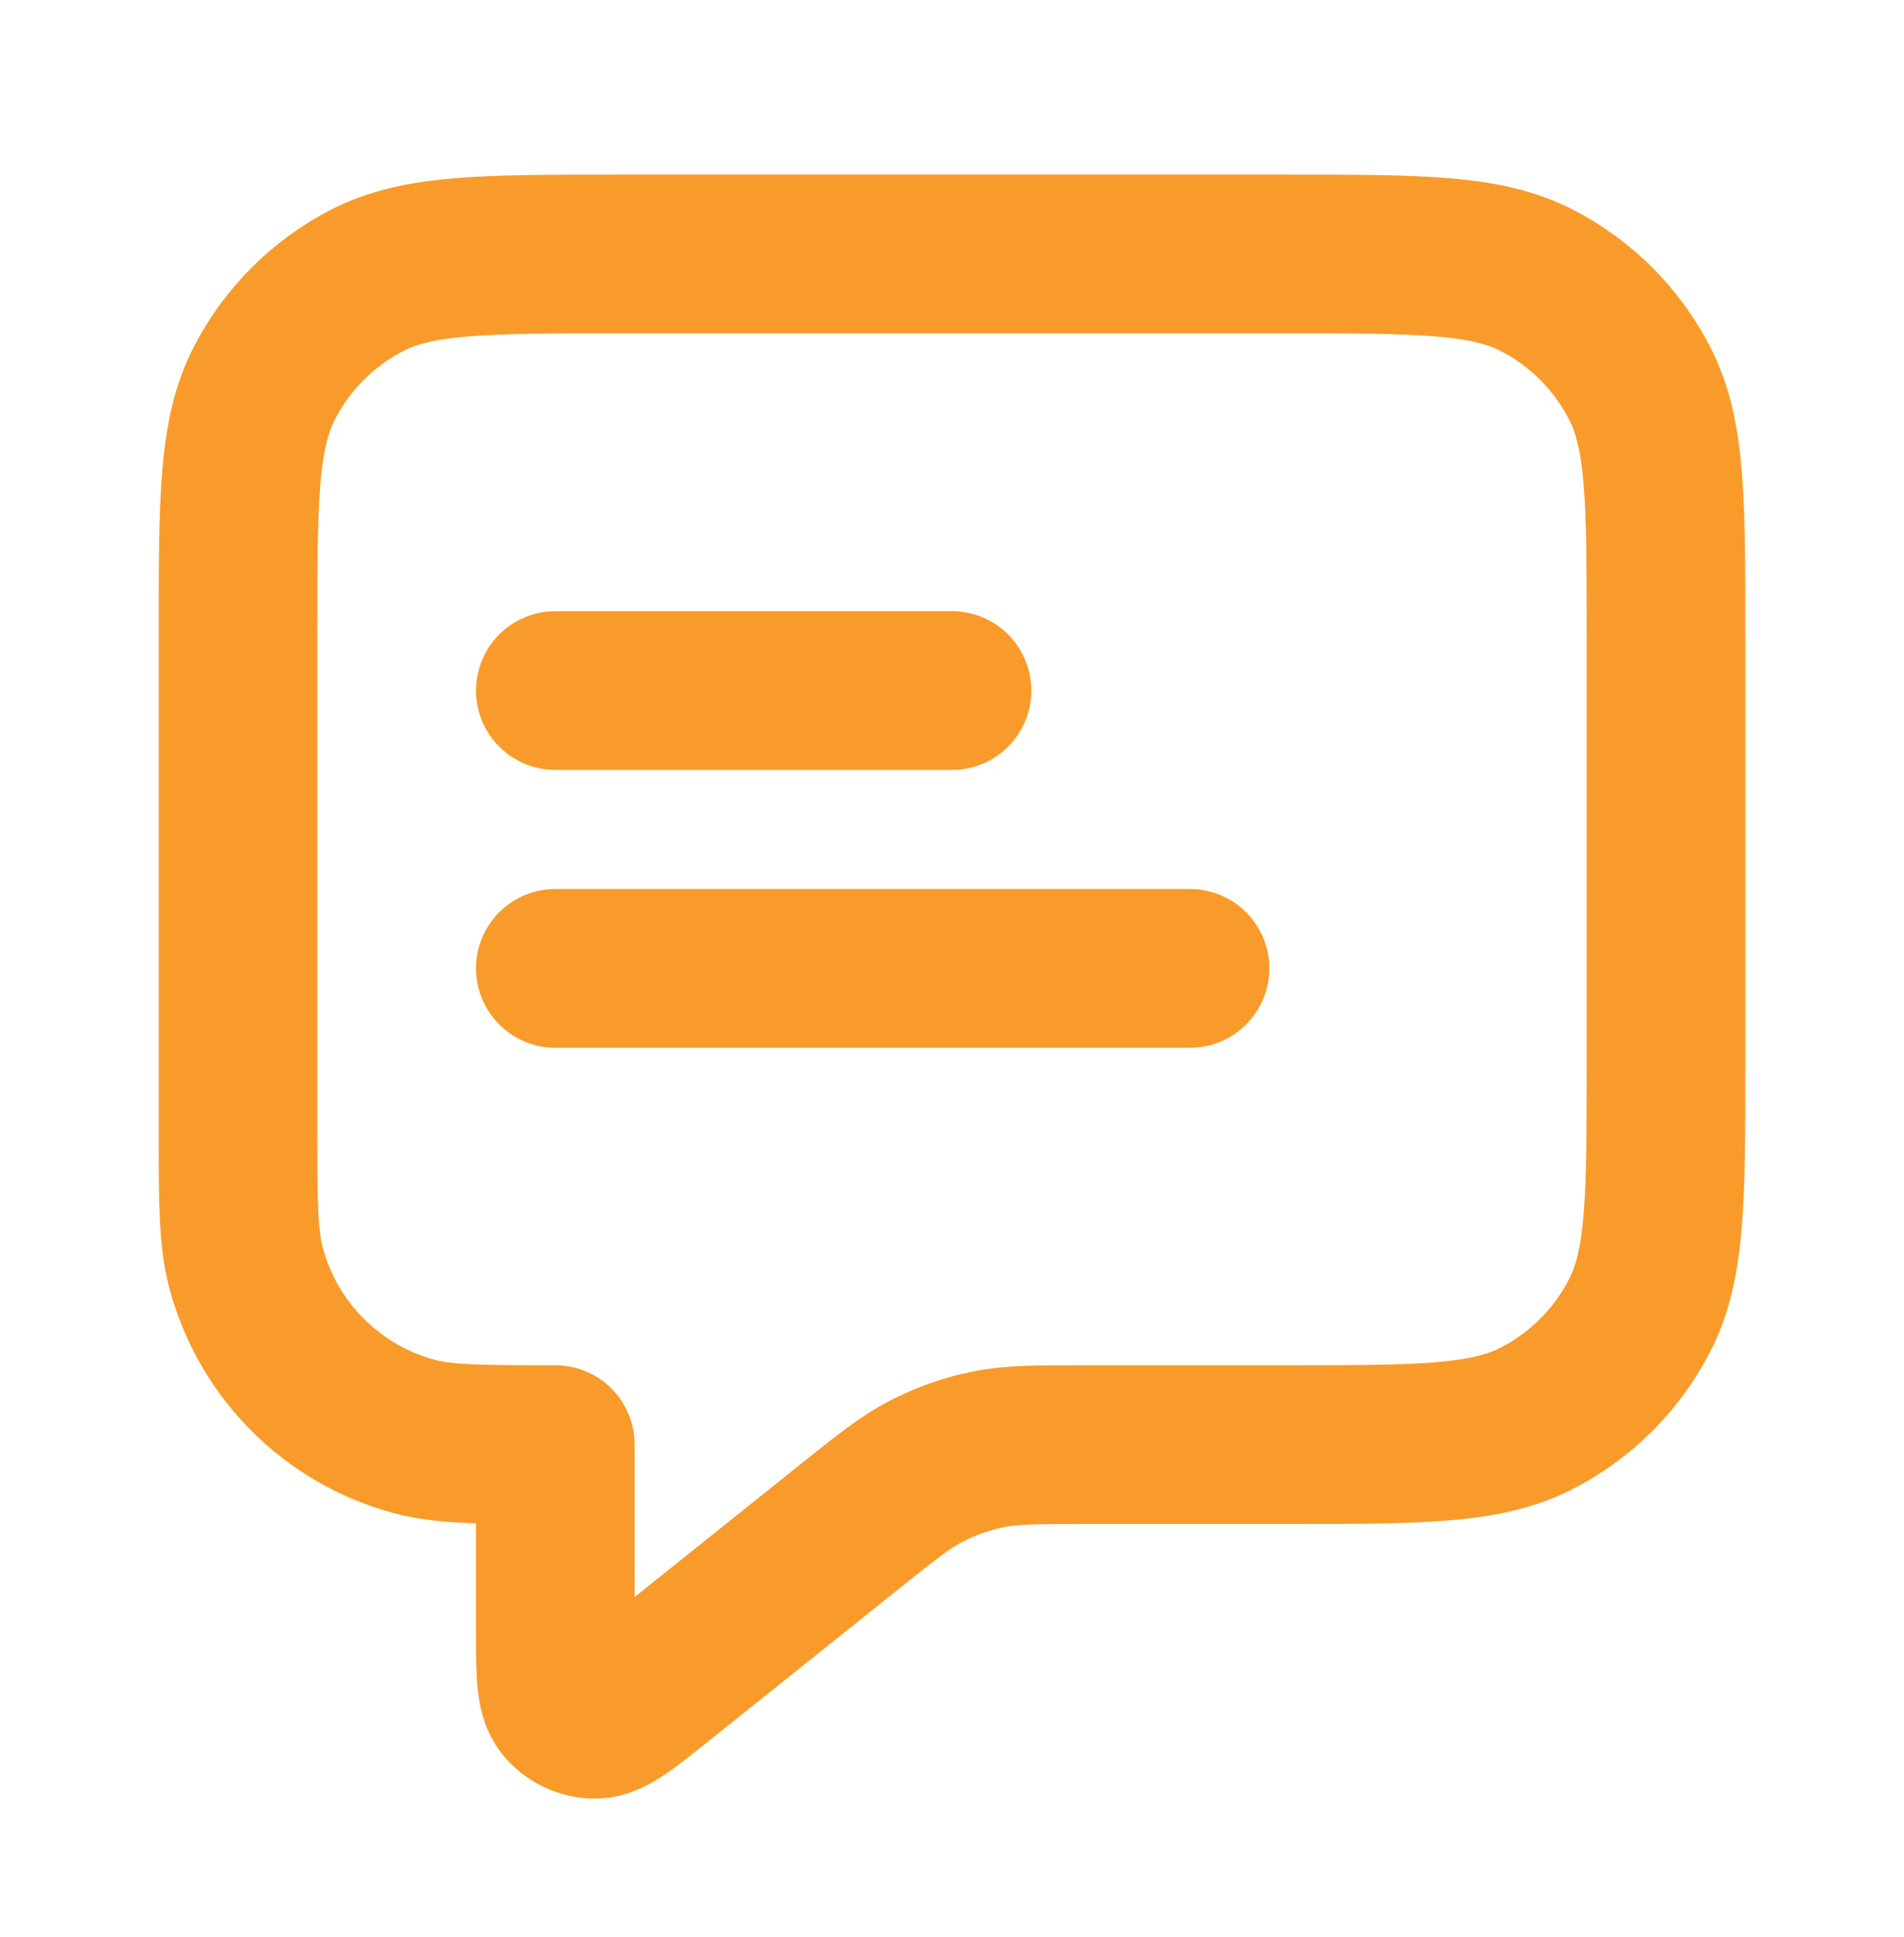 <?xml version="1.0" encoding="UTF-8"?>
<svg xmlns="http://www.w3.org/2000/svg" width="60" height="61" viewBox="0 0 60 61" fill="none">
  <path d="M17.5 21.75H30M17.5 30.5H37.5M17.5 45.5V51.339C17.5 52.671 17.5 53.337 17.773 53.679C18.011 53.977 18.371 54.15 18.751 54.149C19.189 54.149 19.709 53.733 20.749 52.901L26.713 48.13C27.931 47.155 28.54 46.668 29.219 46.321C29.82 46.014 30.461 45.789 31.123 45.653C31.869 45.5 32.649 45.5 34.209 45.5H40.5C44.7 45.5 46.801 45.5 48.405 44.682C49.816 43.964 50.964 42.816 51.682 41.405C52.5 39.801 52.5 37.7 52.5 33.5V20C52.5 15.8 52.5 13.699 51.682 12.095C50.964 10.684 49.816 9.537 48.405 8.817C46.801 8 44.7 8 40.5 8H19.5C15.3 8 13.199 8 11.595 8.817C10.184 9.537 9.037 10.684 8.317 12.095C7.5 13.699 7.5 15.8 7.5 20V35.5C7.5 37.825 7.5 38.987 7.756 39.941C8.449 42.529 10.471 44.551 13.059 45.244C14.013 45.5 15.175 45.5 17.5 45.5Z" stroke="#F99B2A" stroke-width="5" stroke-linecap="round" stroke-linejoin="round"></path>
</svg>
